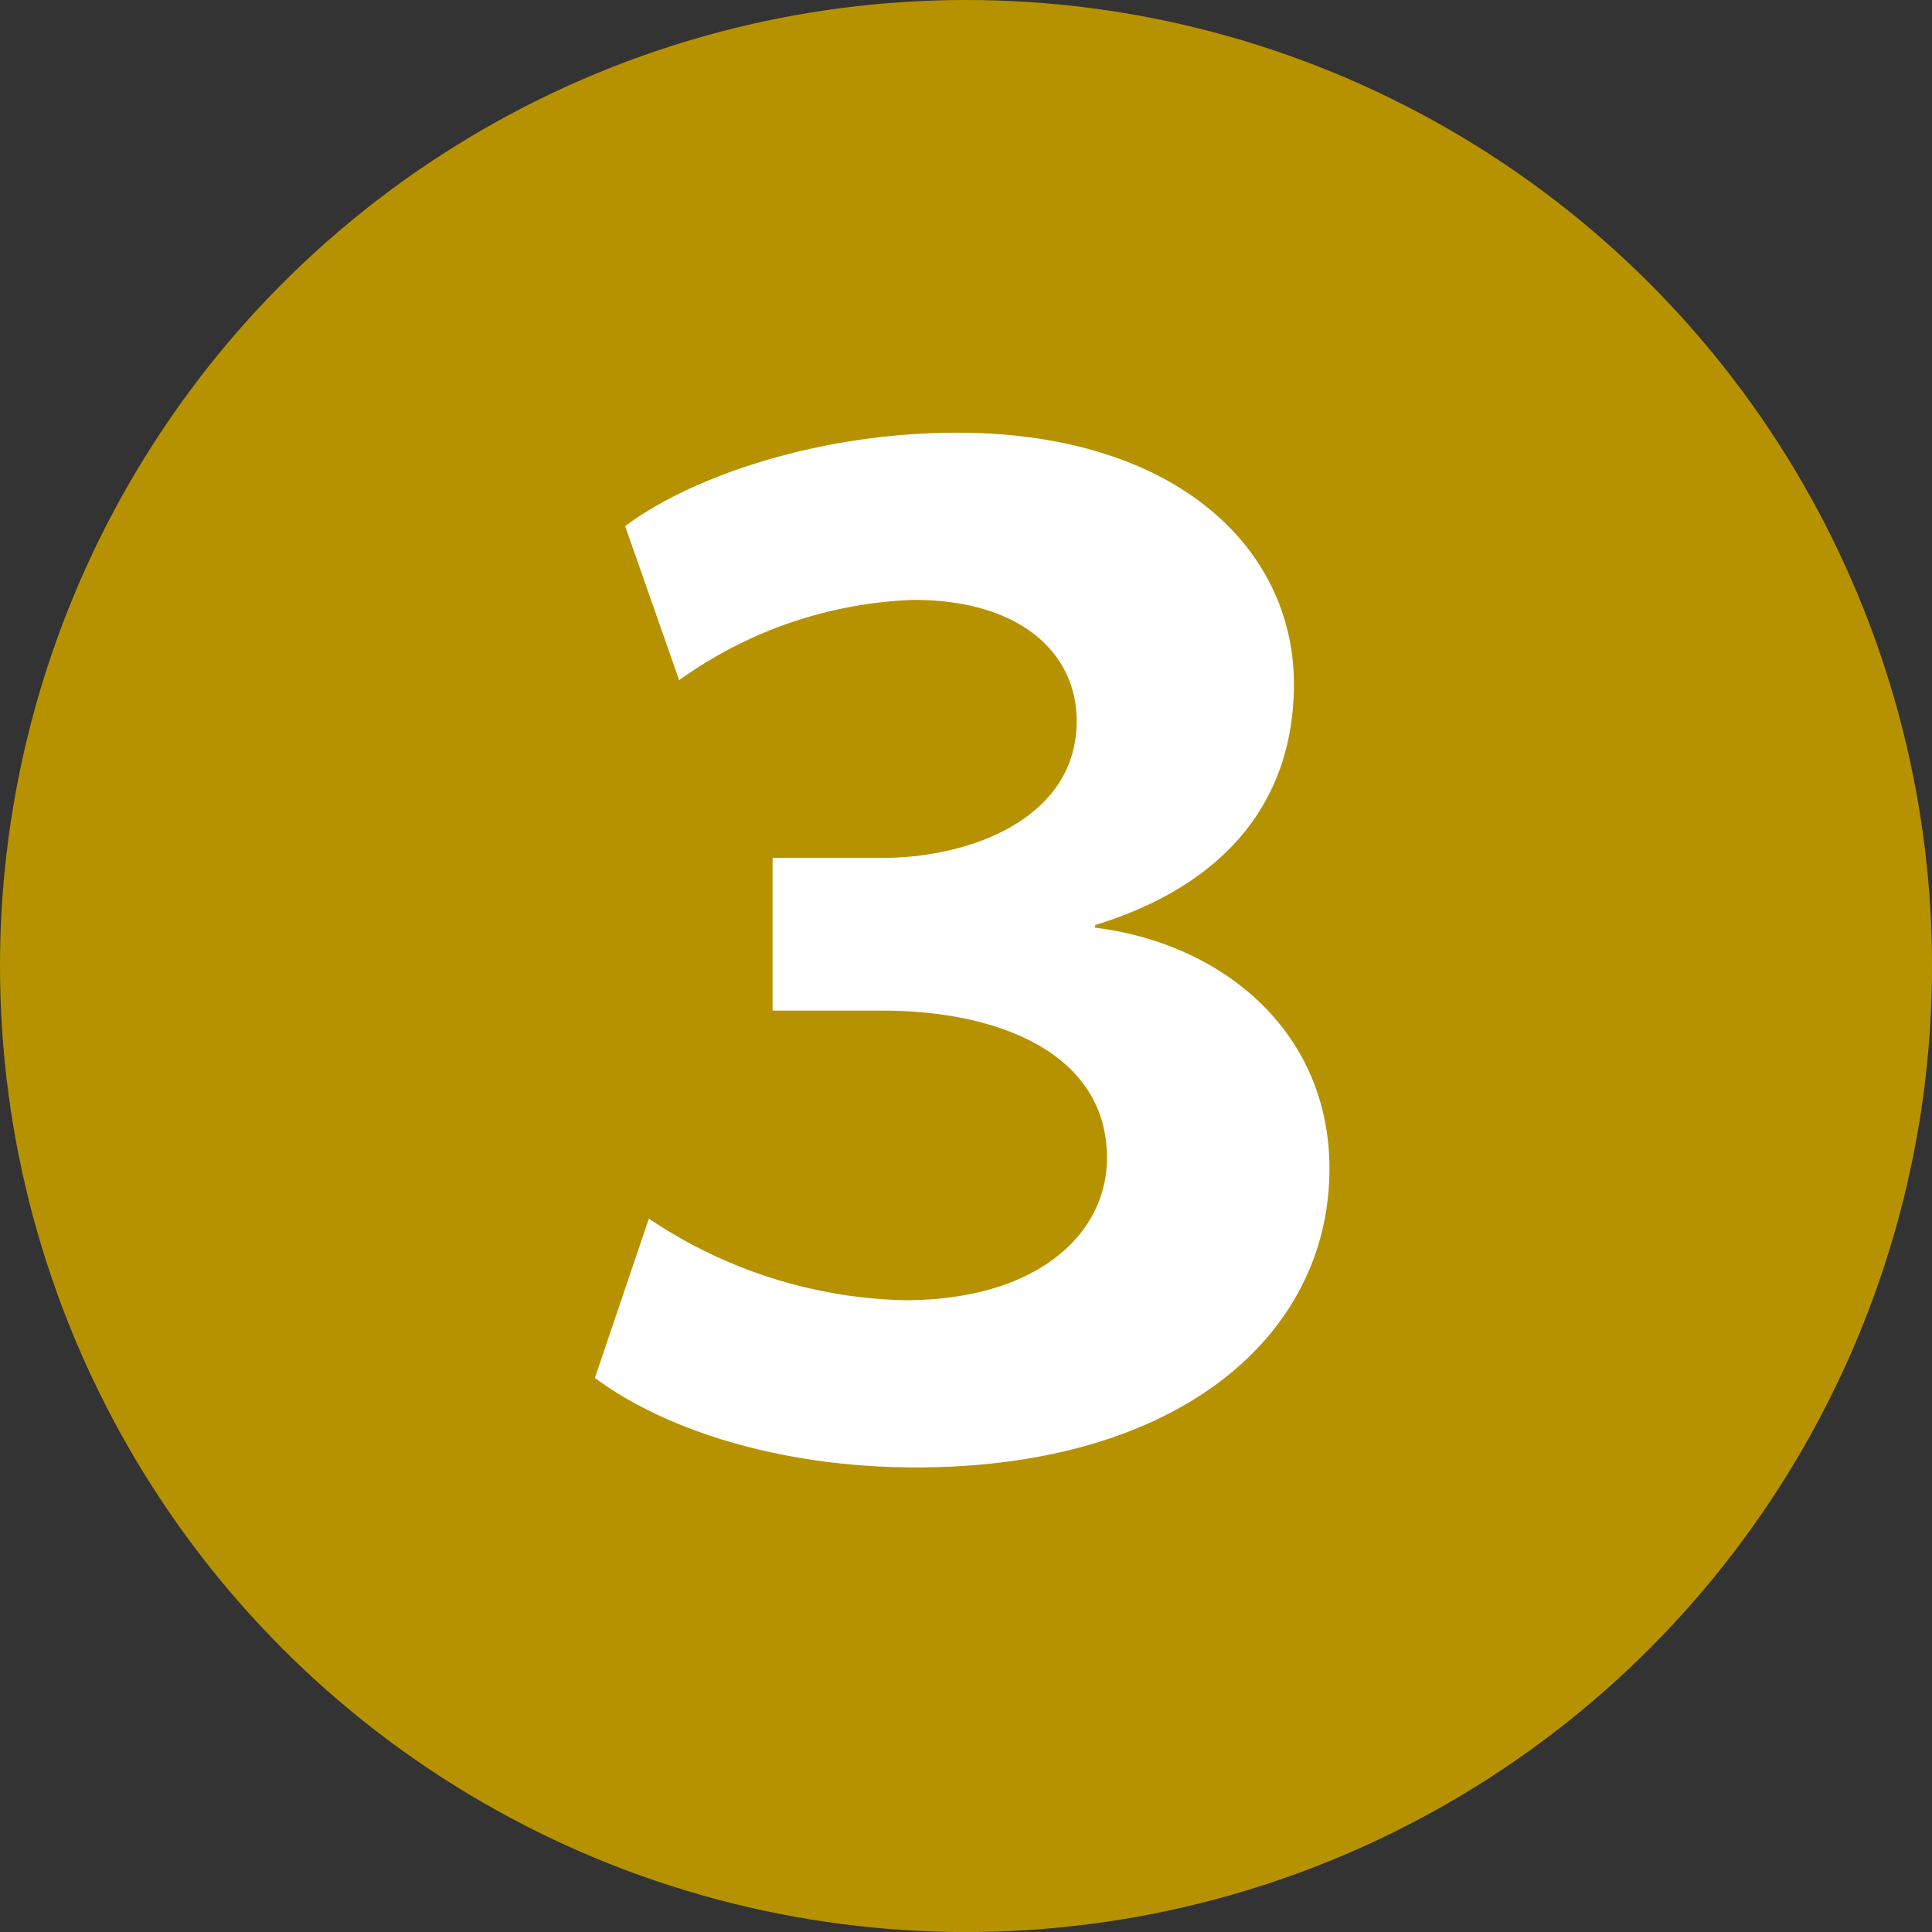 <svg xmlns="http://www.w3.org/2000/svg" width="70.587" height="70.587" viewBox="0 0 70.587 70.587"><rect x="0" y="0" width="70.587" height="70.587" fill="#333333" stroke="none"/><title>map3</title><g id="a528888d-af51-459f-947c-1c296e2dcb55" data-name="レイヤー 2"><g id="a7acf915-eb2d-4fc9-a2c1-92e5d6104769" data-name="レイアウト"><circle cx="35.294" cy="35.294" r="35.294" fill="#b79200"/><path d="M22.841,19.224c2.357-1.78,7.022-3.415,12.121-3.415,7.887,0,12.312,4.137,12.312,9.187,0,4.04-2.261,7.263-7.263,8.802v.096c4.665.577,8.561,3.8,8.561,8.802,0,6.156-5.579,10.917-15.102,10.917-5.099,0-9.282-1.442-11.735-3.27l1.972-5.82a17.436,17.436,0,0,0,9.331,2.982c4.905,0,7.406-2.453,7.406-5.194,0-3.896-4.088-5.387-8.176-5.387h-4.041V31.344H32.22c3.318,0,7.118-1.491,7.118-5.002,0-2.453-2.02-4.425-5.964-4.425a15.624,15.624,0,0,0-8.56,2.934Z" fill="#fff"/></g></g></svg>